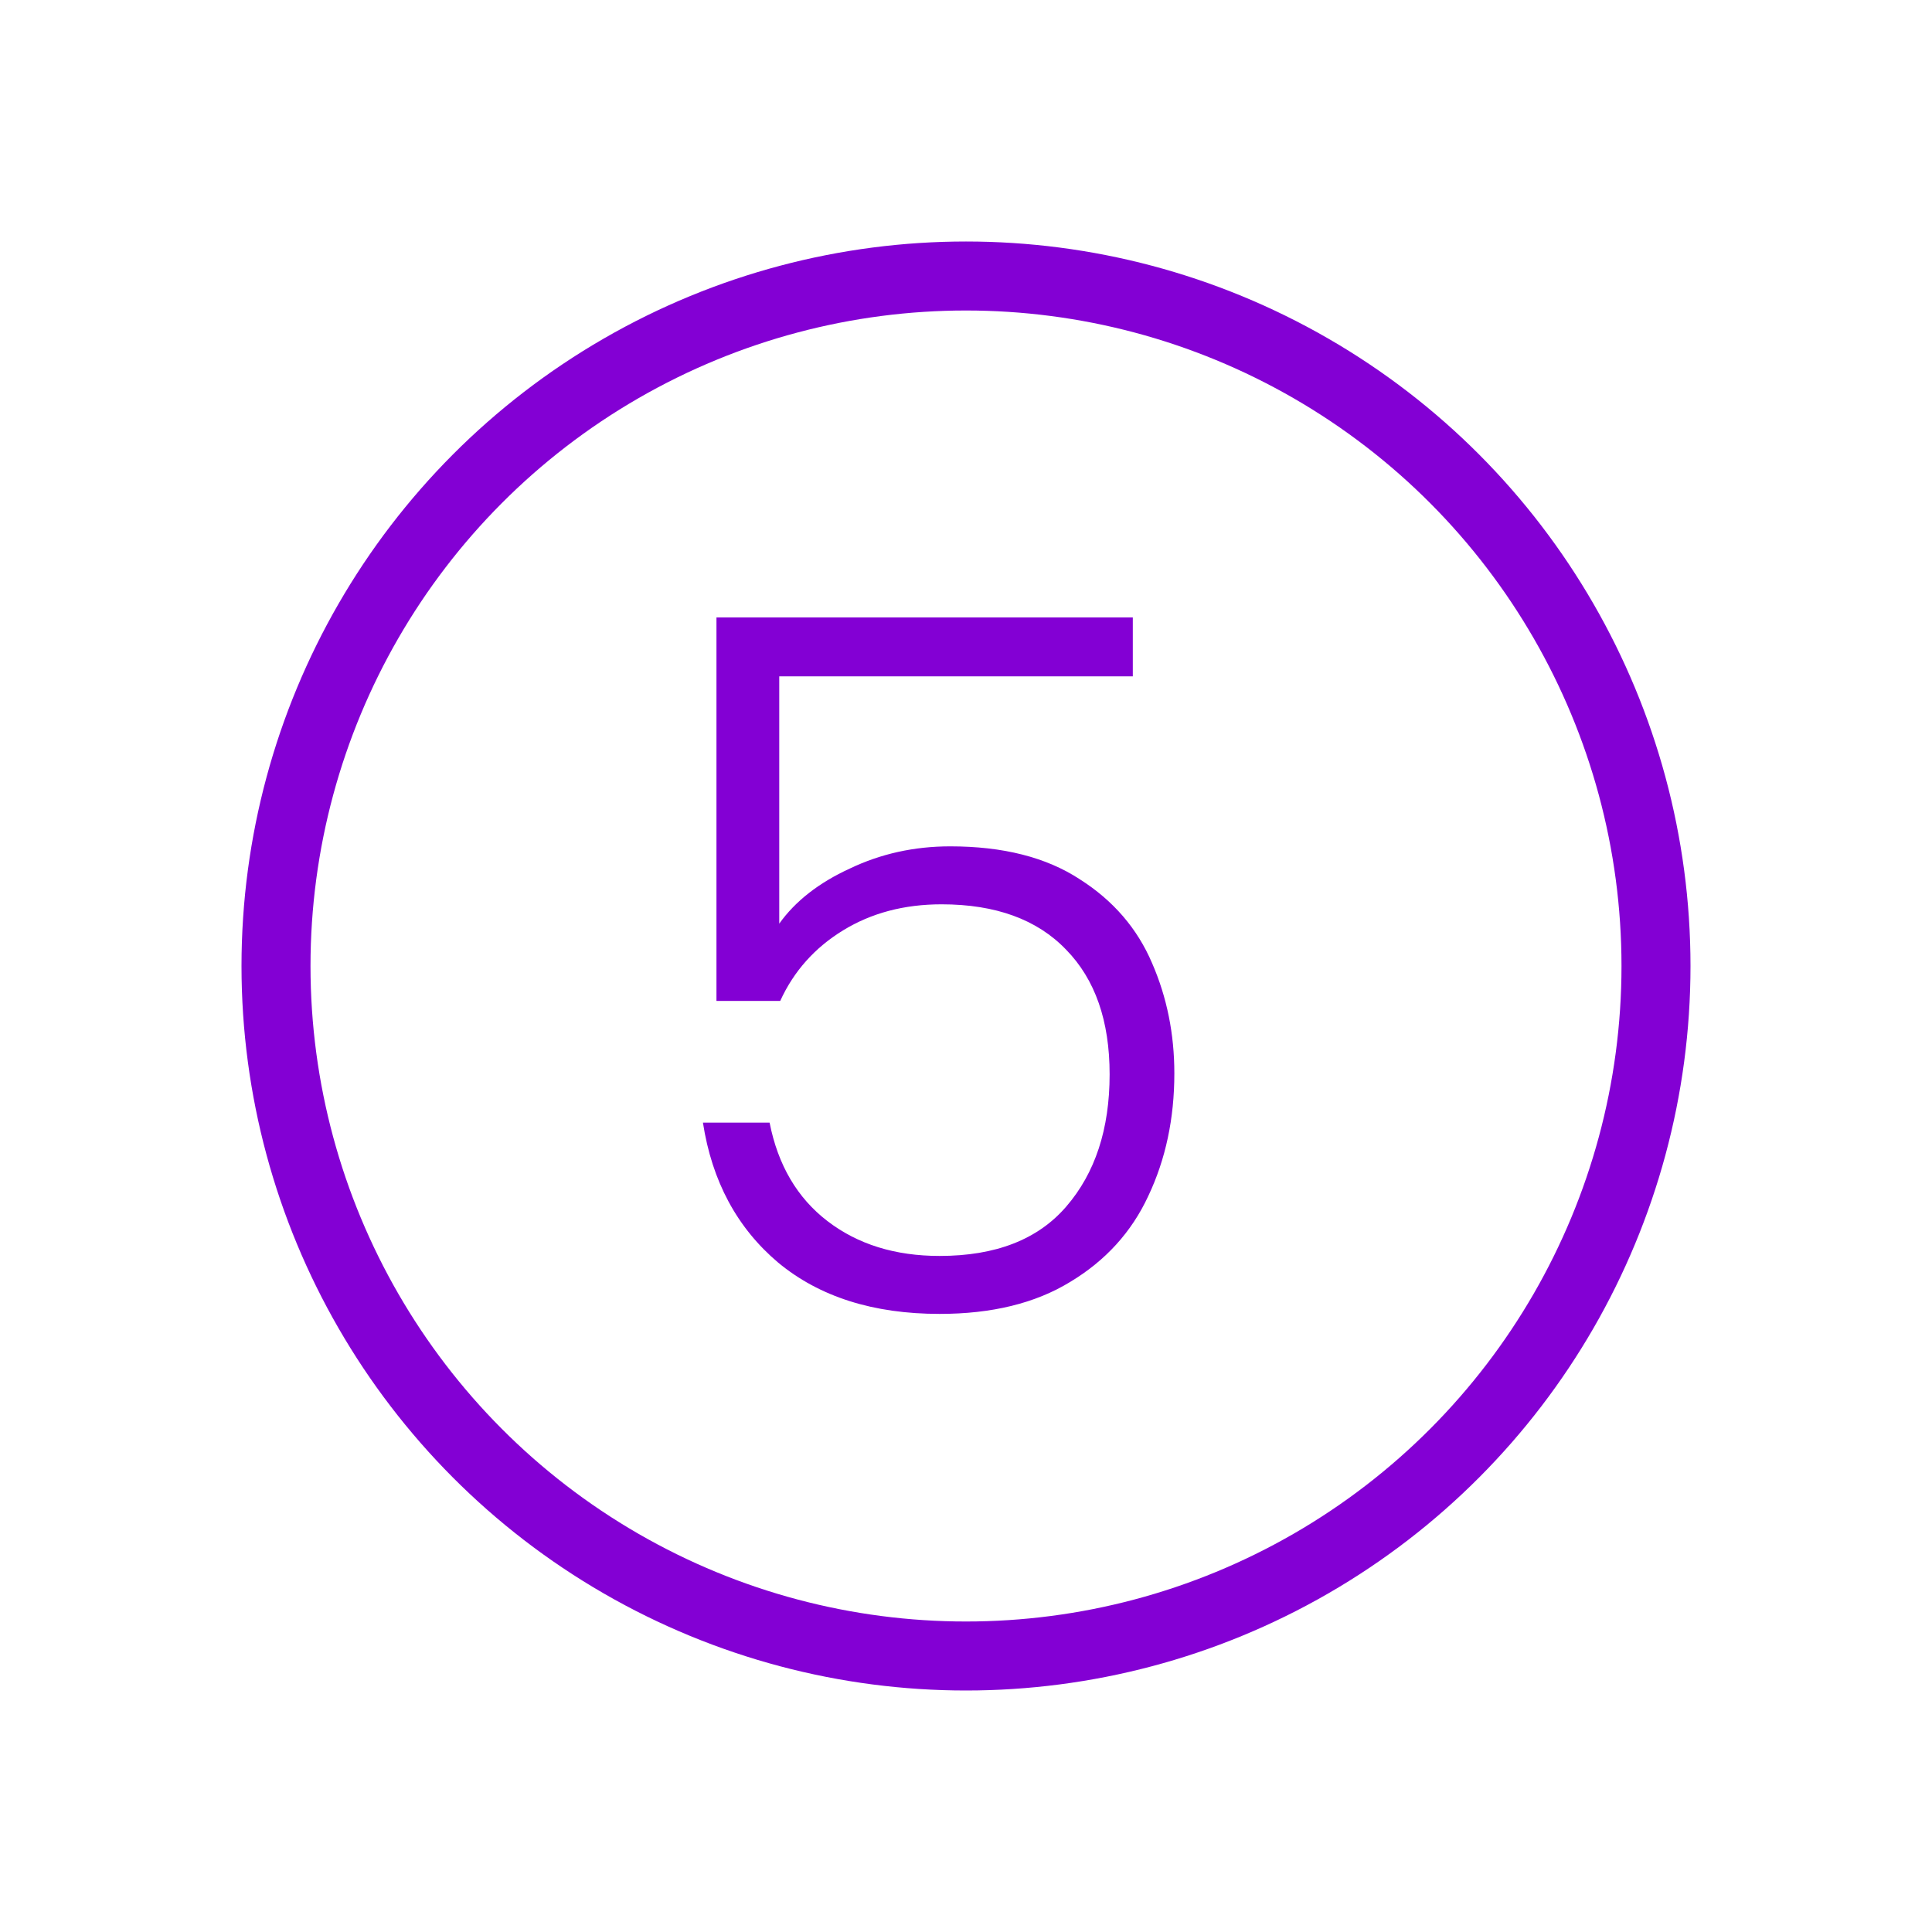 <?xml version="1.0" encoding="UTF-8"?>
<svg xmlns="http://www.w3.org/2000/svg" width="56" height="56" viewBox="0 0 56 56" fill="none">
  <circle cx="28" cy="28" r="20" stroke="#8300D4" stroke-width="2"></circle>
  <path d="M32.835 19.604H22.587V26.772C23.054 26.119 23.735 25.587 24.631 25.176C25.527 24.747 26.498 24.532 27.543 24.532C29.074 24.532 30.325 24.849 31.295 25.484C32.266 26.1 32.966 26.912 33.395 27.92C33.825 28.909 34.039 29.973 34.039 31.112C34.039 32.419 33.787 33.604 33.283 34.668C32.798 35.713 32.042 36.544 31.015 37.16C30.007 37.776 28.747 38.084 27.235 38.084C25.313 38.084 23.754 37.589 22.559 36.6C21.365 35.592 20.637 34.239 20.375 32.54H22.307C22.55 33.772 23.11 34.724 23.987 35.396C24.865 36.068 25.947 36.404 27.235 36.404C28.859 36.404 30.082 35.928 30.903 34.976C31.743 34.005 32.163 32.727 32.163 31.14C32.163 29.591 31.743 28.387 30.903 27.528C30.063 26.651 28.859 26.212 27.291 26.212C26.209 26.212 25.257 26.464 24.435 26.968C23.614 27.472 23.007 28.153 22.615 29.012H20.767V17.896H32.835V19.604Z" fill="#8300D4"></path>
</svg>

